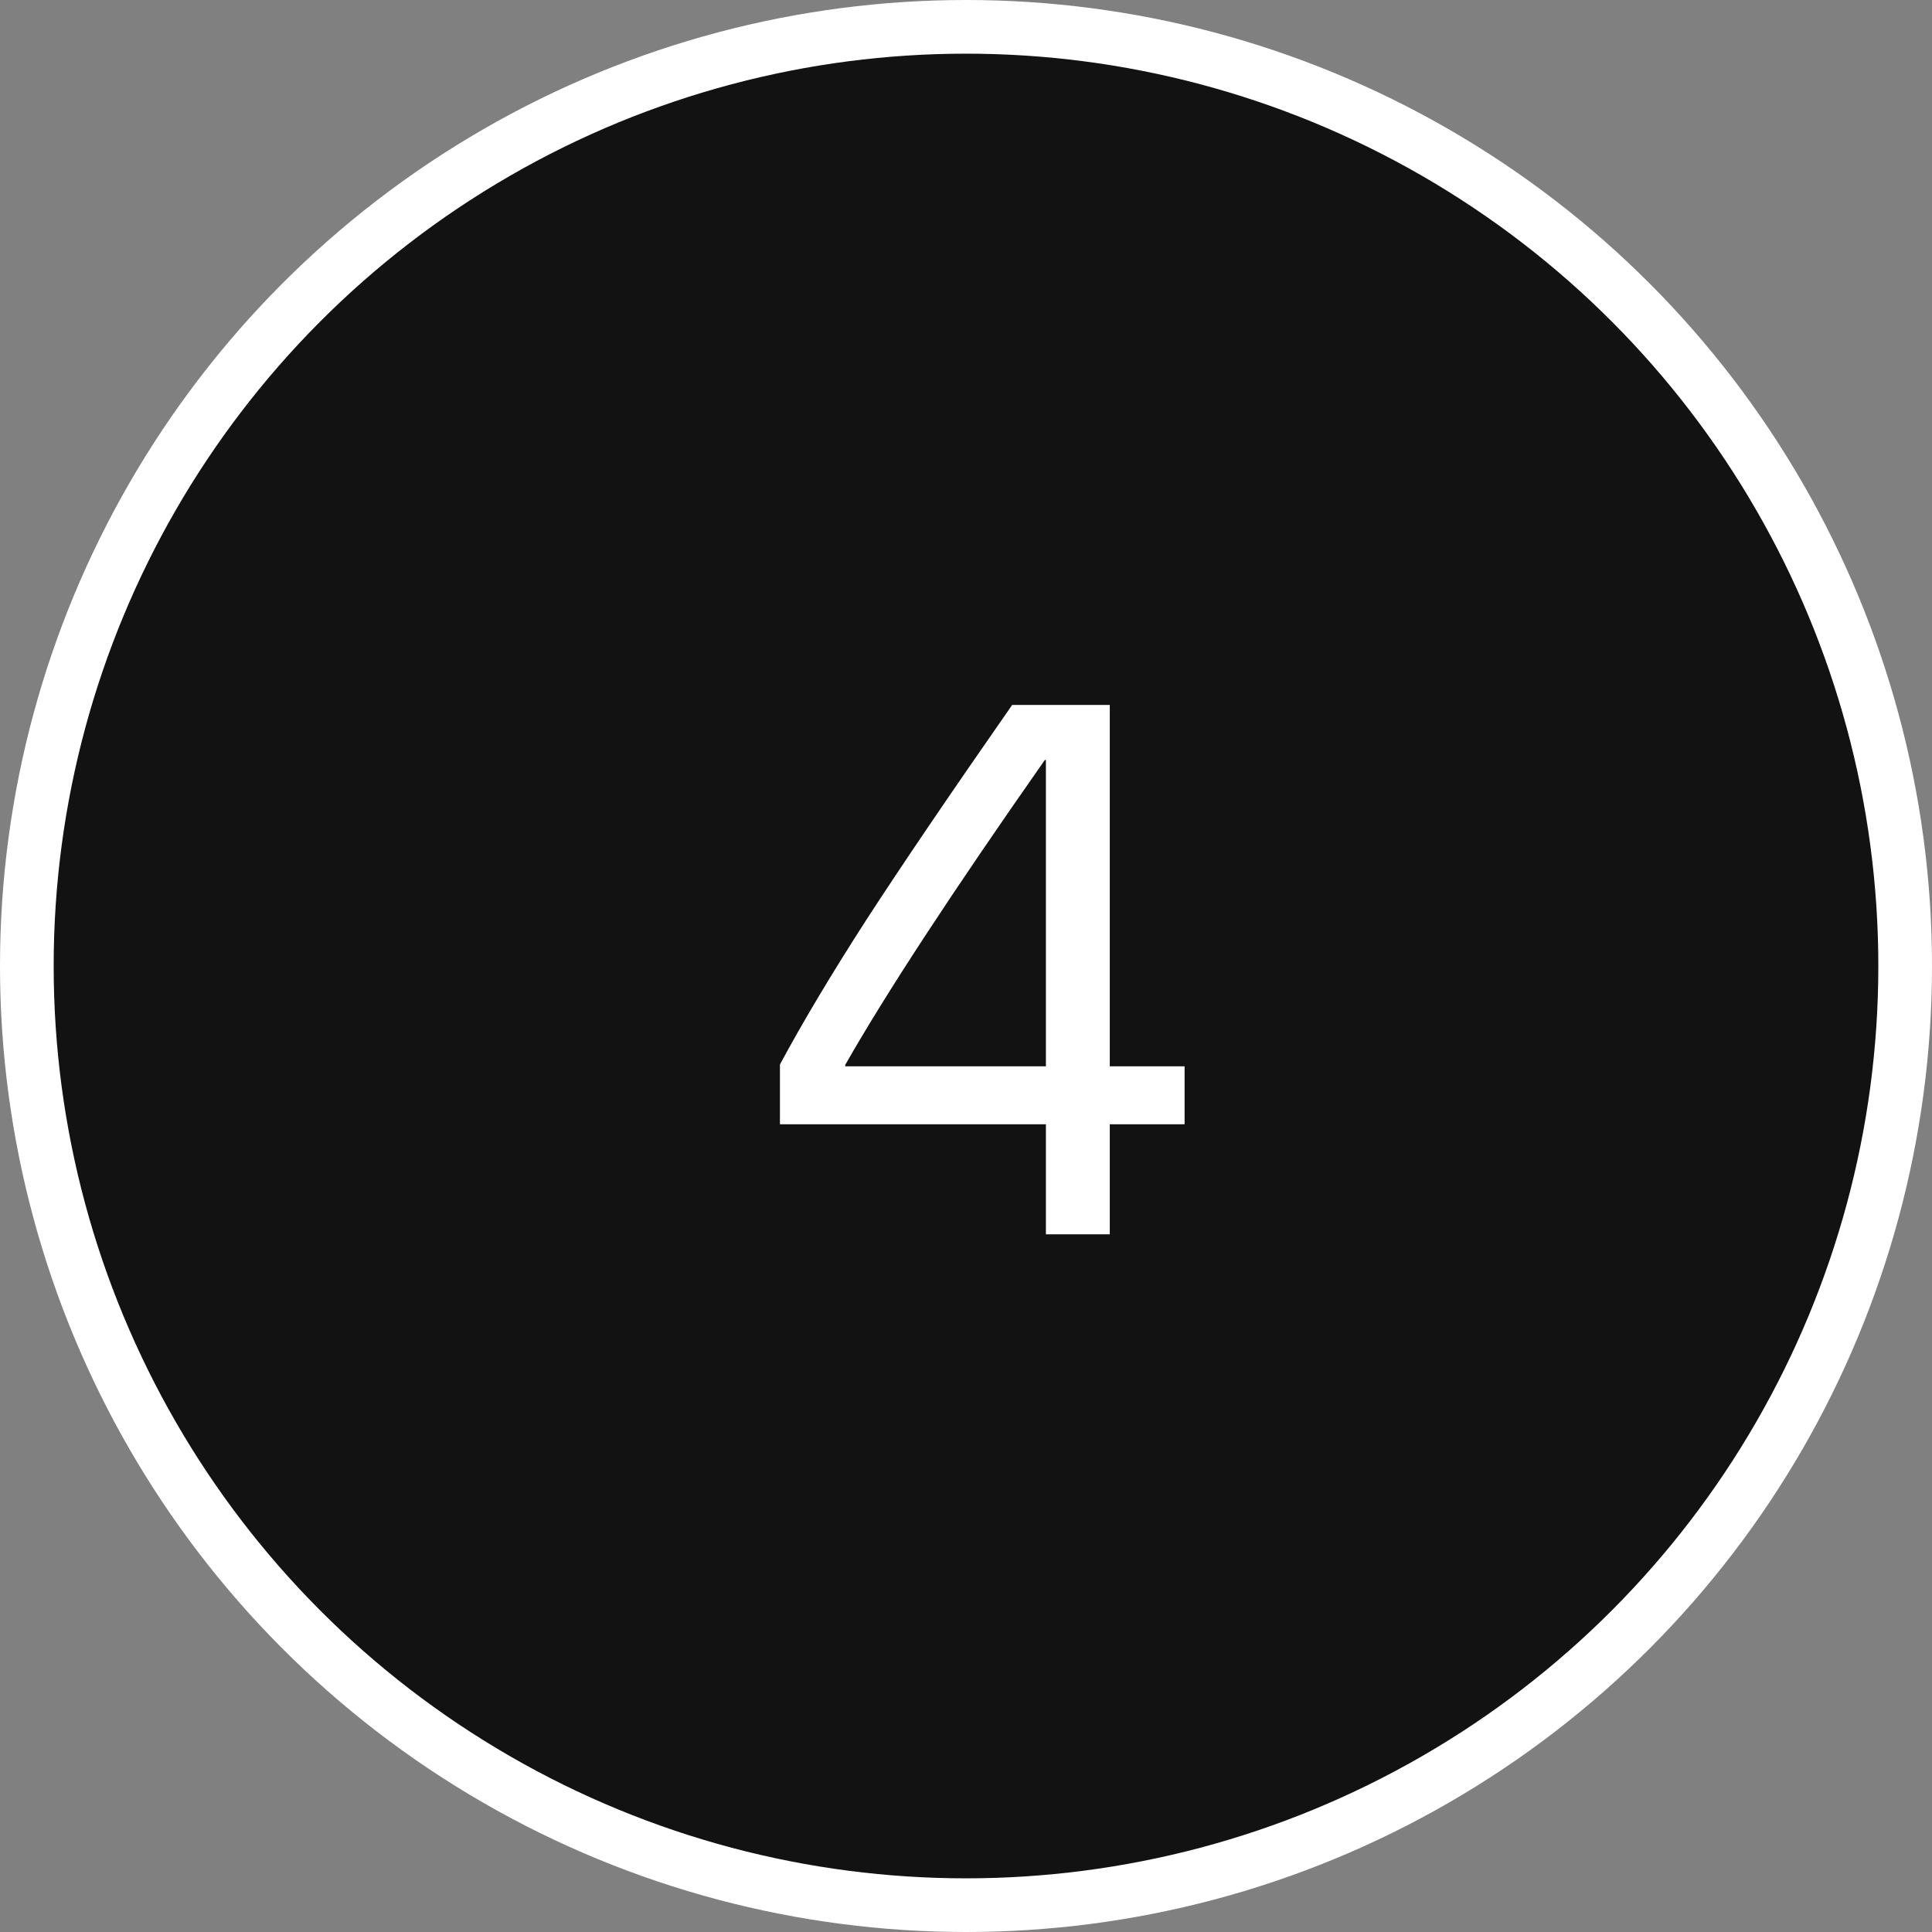 <?xml version="1.0" encoding="UTF-8"?> <svg xmlns="http://www.w3.org/2000/svg" width="36" height="36" viewBox="0 0 36 36" fill="none"><rect x="0" y="0" width="36" height="36" fill="#808080" stroke="none"/> <circle cx="18" cy="18" r="17.5" fill="#121212" stroke="white"></circle> <path d="M19.489 23V20.949H14.533V19.835C14.957 19.047 15.495 18.146 16.146 17.135C16.803 16.123 17.707 14.79 18.86 13.136H20.679V19.869H22.073V20.949H20.679V23H19.489ZM15.75 19.842V19.869H19.489V14.161H19.469C17.741 16.627 16.502 18.52 15.75 19.842Z" fill="white"></path> </svg> 